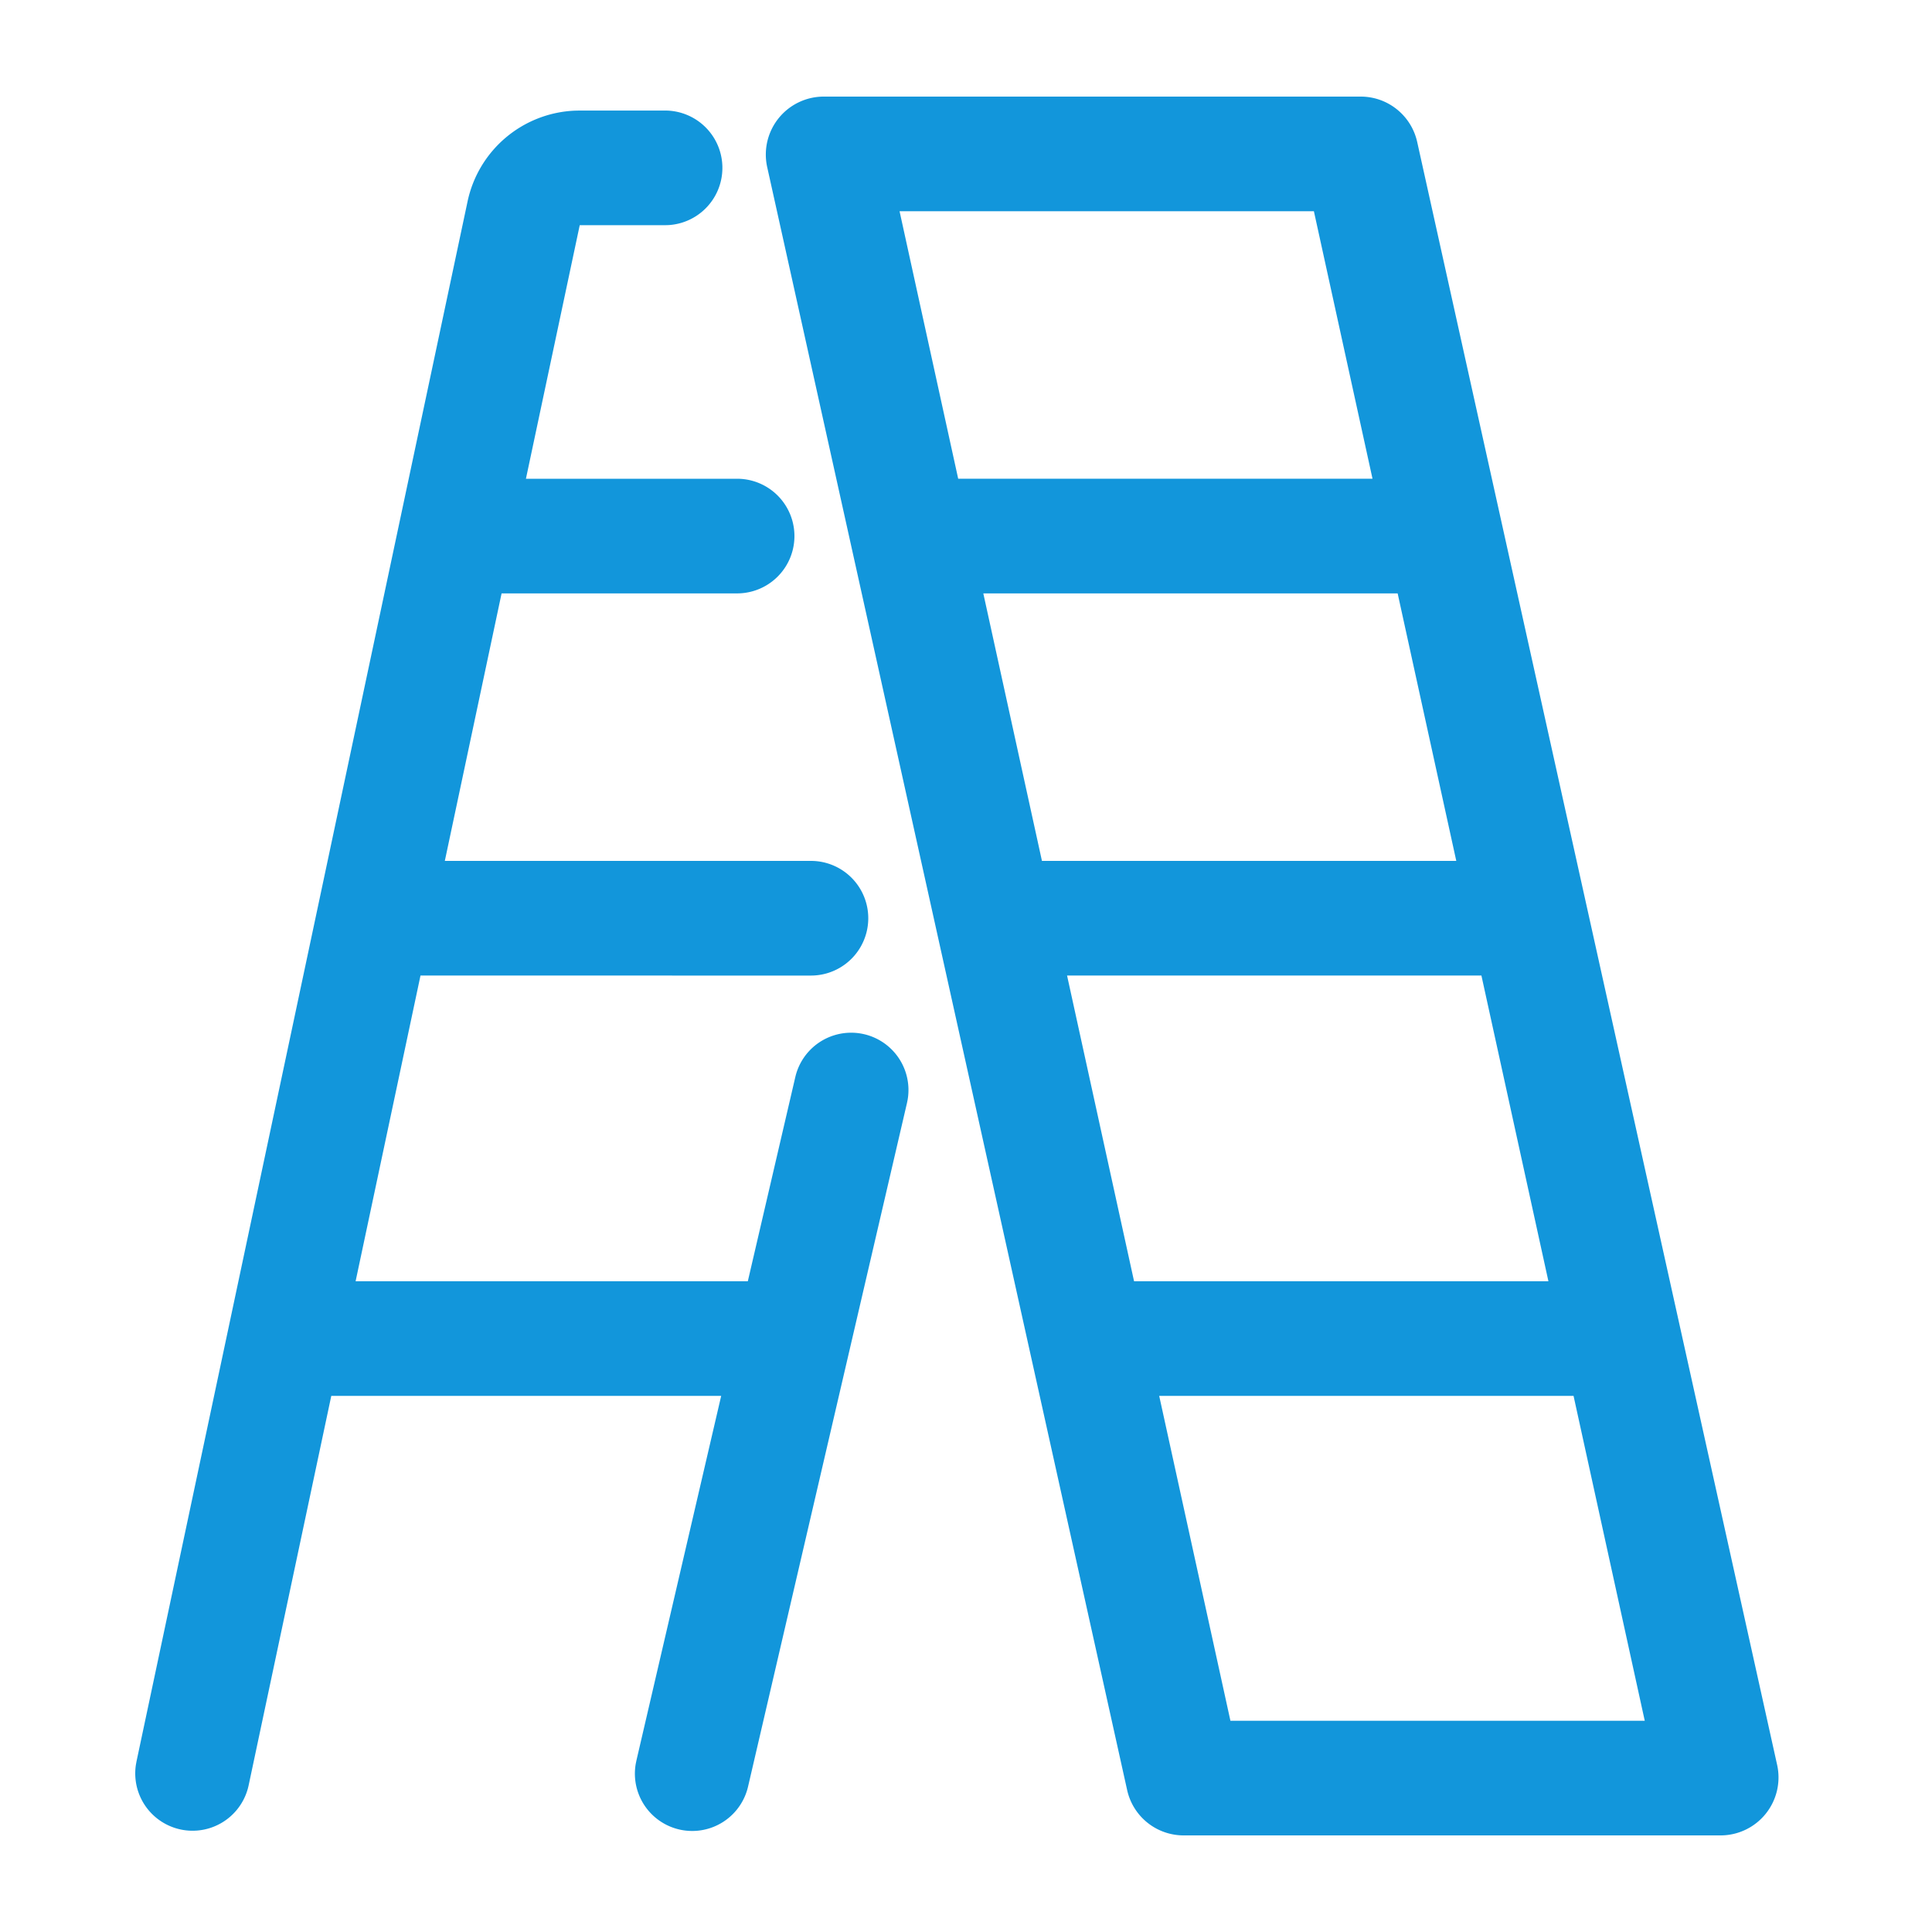 <?xml version="1.0" standalone="no"?><!DOCTYPE svg PUBLIC "-//W3C//DTD SVG 1.1//EN" "http://www.w3.org/Graphics/SVG/1.1/DTD/svg11.dtd"><svg t="1682506193312" class="icon" viewBox="0 0 1024 1024" version="1.1" xmlns="http://www.w3.org/2000/svg" p-id="6691" xmlns:xlink="http://www.w3.org/1999/xlink" width="200" height="200"><path d="M721.213 51.2c14.367 0 26.808 10.004 29.932 24.064l190.771 860.16A30.72 30.72 0 0 1 911.974 972.8H627.323a30.669 30.669 0 0 1-29.921-24.064l-190.771-860.16A30.72 30.72 0 0 1 436.562 51.2H721.203z m112.804 688.66H614.4l37.745 172.175h219.607l-37.734-172.175z m-48.835-222.802H565.565l35.512 162.038h219.617l-35.512-162.038z m-44.401-202.547H521.175l31.078 141.783h219.607l-31.078-141.783z m-44.39-202.547H476.785l31.078 141.783h219.597l-31.068-141.783z" fill="#1296db" p-id="6692"></path><path d="M131.789 946.237a30.382 30.382 0 0 1-59.761-10.854l0.317-1.761 175.483-826.88a60.764 60.764 0 0 1 56.996-48.097l2.458-0.051h45.199a30.382 30.382 0 0 1 1.782 60.713l-1.782 0.051h-45.21L278.753 253.747h111.933a30.382 30.382 0 0 1 0 60.764H265.851L235.766 456.294h194.048a30.382 30.382 0 1 1 0 60.774l-206.94-0.01-34.396 162.038h207.882l25.149-108.134a30.382 30.382 0 0 1 59.546 12.001l-0.358 1.751-84.183 362.097a30.382 30.382 0 0 1-59.546-12.012l0.358-1.741 44.913-193.198H175.585L131.789 946.237z" fill="#1296db" p-id="6693"></path></svg>
